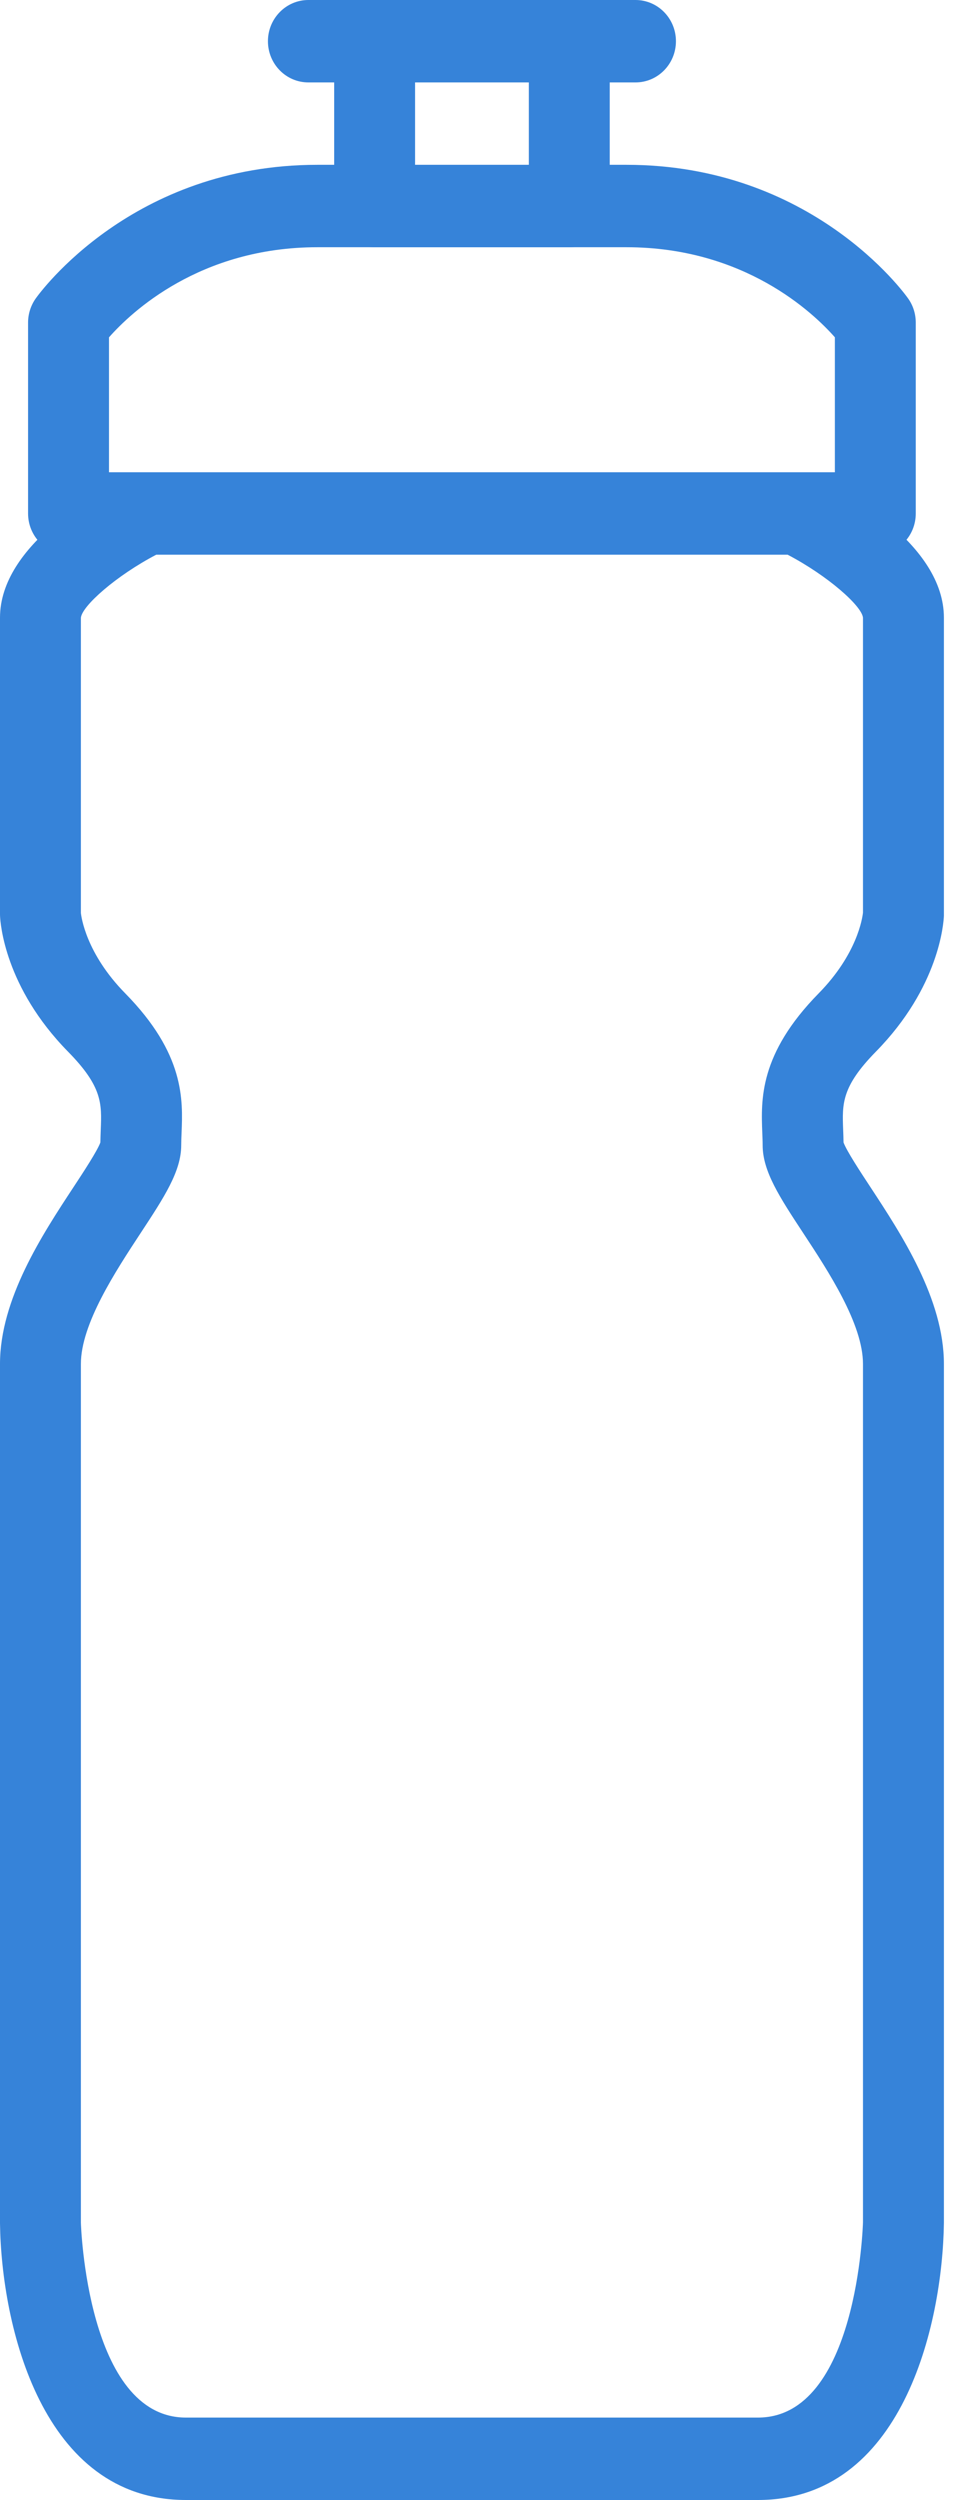 <?xml version="1.0" encoding="UTF-8"?> <svg xmlns="http://www.w3.org/2000/svg" width="25" height="64" viewBox="0 0 25 64" fill="none"><path d="M22.422 14.2H1.755C1.183 14.2 0.719 13.728 0.719 13.145V8.258C0.719 8.037 0.788 7.821 0.914 7.642C1.014 7.502 3.387 4.219 8.13 4.219H16.047C20.79 4.219 23.164 7.502 23.262 7.642C23.39 7.821 23.457 8.037 23.457 8.258V13.145C23.458 13.728 22.994 14.2 22.422 14.2ZM2.792 12.09H21.385V8.635C20.825 8 19.062 6.329 16.047 6.329H8.13C5.118 6.329 3.357 7.995 2.792 8.636V12.09Z" fill="#3683D9"></path><path d="M14.582 6.33H9.596C9.023 6.33 8.56 5.857 8.56 5.275V1.055C8.56 0.473 9.023 0 9.596 0H14.582C15.155 0 15.618 0.473 15.618 1.055V5.275C15.618 5.857 15.155 6.33 14.582 6.33ZM10.632 4.22H13.546V2.11H10.632V4.22Z" fill="#3683D9"></path><path d="M16.279 2.11H7.899C7.326 2.11 6.863 1.638 6.863 1.055C6.863 0.473 7.327 0 7.899 0H16.278C16.851 0 17.314 0.473 17.314 1.055C17.314 1.638 16.851 2.11 16.279 2.11ZM19.416 64H4.762C1.08 64 0.036 59.548 0 56.918V34.918C0 33.254 1.087 31.6 1.882 30.392C2.142 29.997 2.492 29.463 2.571 29.247C2.573 29.137 2.577 29.028 2.581 28.918C2.607 28.257 2.625 27.82 1.744 26.924C0.115 25.266 0.009 23.626 0.001 23.445C-7.81318e-07 23.43 0 23.417 0 23.403V15.814C0 13.931 2.54 12.565 3.318 12.191C3.457 12.124 3.608 12.09 3.761 12.09H20.417C20.57 12.09 20.721 12.124 20.86 12.191C21.638 12.565 24.178 13.931 24.178 15.814V23.403C24.178 23.417 24.178 23.43 24.178 23.444C24.17 23.626 24.063 25.266 22.435 26.923C21.555 27.82 21.572 28.257 21.597 28.918C21.601 29.028 21.606 29.137 21.607 29.247C21.686 29.463 22.037 29.997 22.297 30.392C23.09 31.6 24.178 33.254 24.178 34.918V56.903C24.142 59.548 23.096 64 19.416 64ZM2.072 23.371C2.082 23.467 2.201 24.406 3.209 25.431C4.731 26.981 4.685 28.149 4.651 29.002C4.647 29.107 4.642 29.212 4.642 29.318C4.642 29.984 4.207 30.647 3.604 31.564C2.958 32.548 2.072 33.894 2.072 34.918V56.903C2.073 56.937 2.226 61.89 4.762 61.89H19.415C21.964 61.89 22.104 56.939 22.105 56.888V34.918C22.105 33.895 21.22 32.548 20.573 31.565C19.97 30.648 19.535 29.985 19.535 29.318C19.535 29.213 19.53 29.108 19.526 29.003C19.492 28.15 19.447 26.982 20.968 25.432C21.956 24.427 22.089 23.506 22.105 23.364V15.814C22.077 15.513 21.203 14.739 20.174 14.2H4.003C2.975 14.738 2.1 15.512 2.072 15.816V23.371Z" fill="#3683D9"></path></svg> 